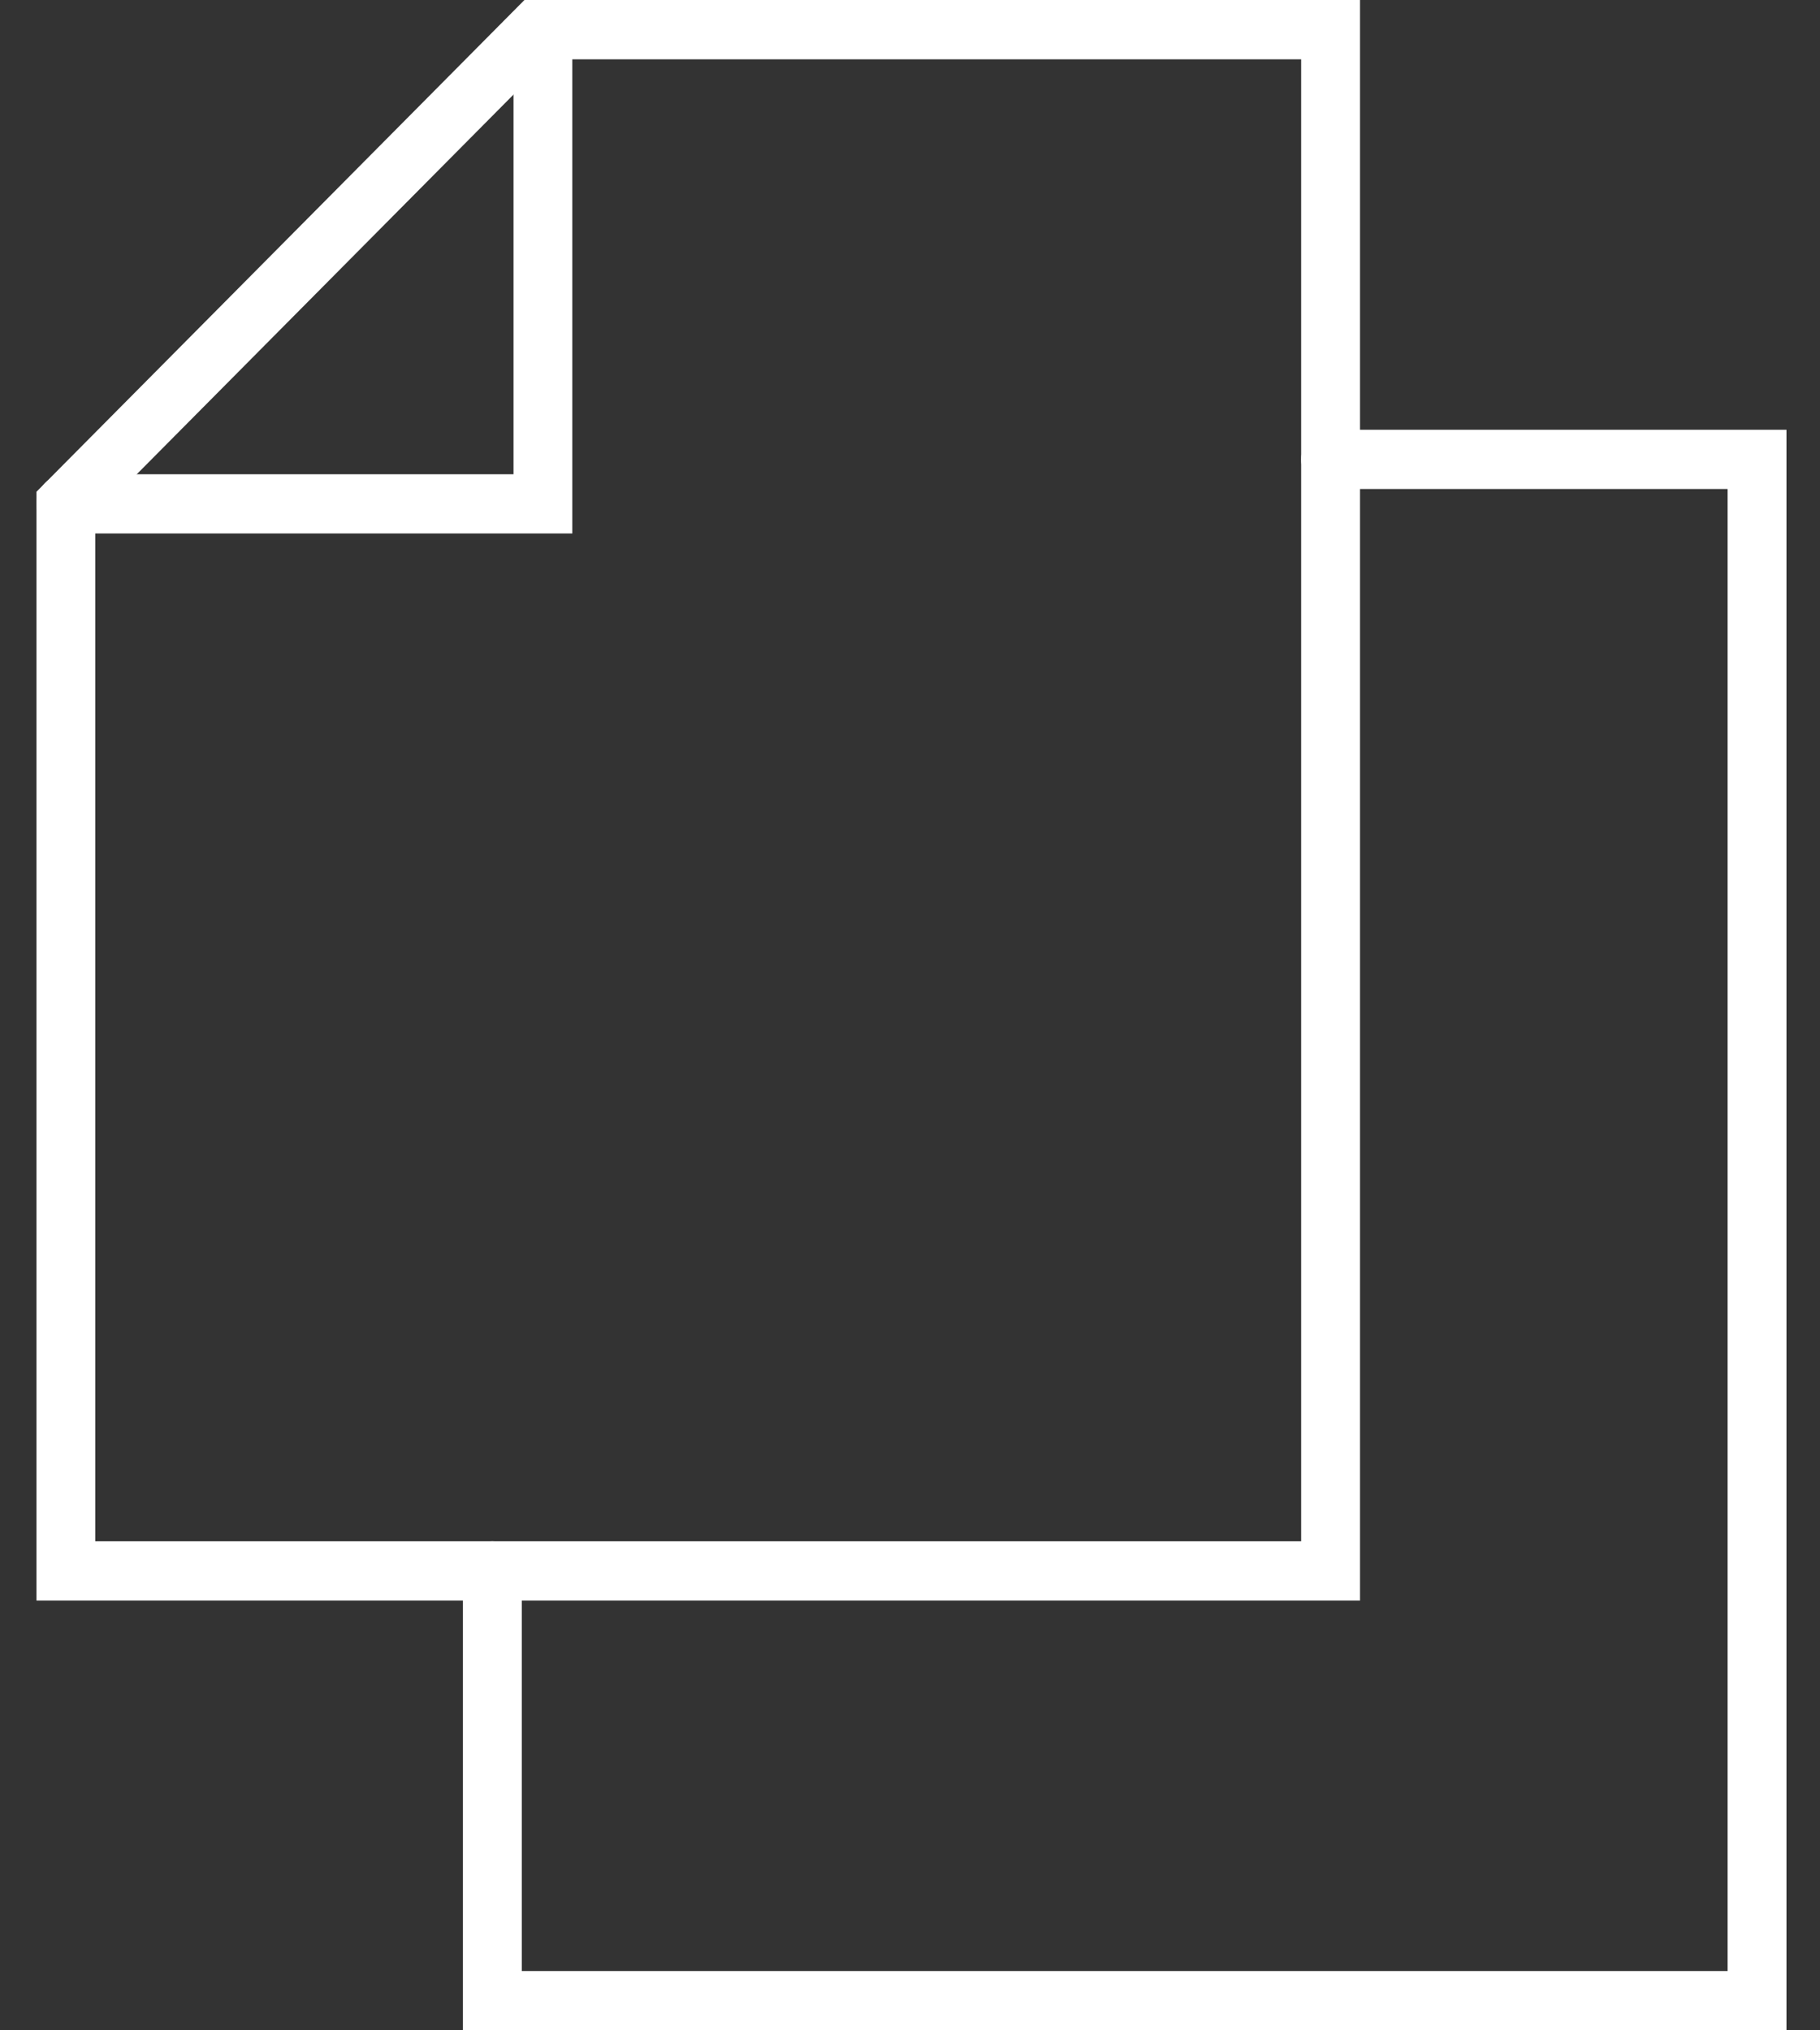 <svg width="26" height="29" viewBox="0 0 26 29" fill="none" xmlns="http://www.w3.org/2000/svg">
<rect x="0" y="0" width="26" height="29" fill="#333333" stroke="none"/>
<g clip-path="url(#clip0_580_21941)">
<path d="M25.521 29H6.613V22.438C6.613 22.205 6.802 22.015 7.033 22.015C7.265 22.015 7.454 22.205 7.454 22.438V28.153H24.68V6.985H19.008C18.777 6.985 18.588 6.795 18.588 6.562C18.588 6.329 18.777 6.139 19.008 6.139H25.521V29Z" fill="white"/>
<path d="M19.429 22.861H0.521V7.024L7.492 0H19.429V22.861ZM1.361 22.015H18.588V0.847H7.836L1.361 7.371V22.015Z" fill="white"/>
<path d="M8.176 7.62H0.941C0.71 7.62 0.521 7.43 0.521 7.197C0.521 6.964 0.71 6.774 0.941 6.774H7.336V0.423C7.336 0.191 7.525 0 7.756 0C7.987 0 8.176 0.191 8.176 0.423V7.62Z" fill="white"/>
</g>
<defs>
<clipPath id="clip0_580_21941">
<rect width="25" height="29" fill="white" transform="translate(0.521)"/>
</clipPath>
</defs>
</svg>
